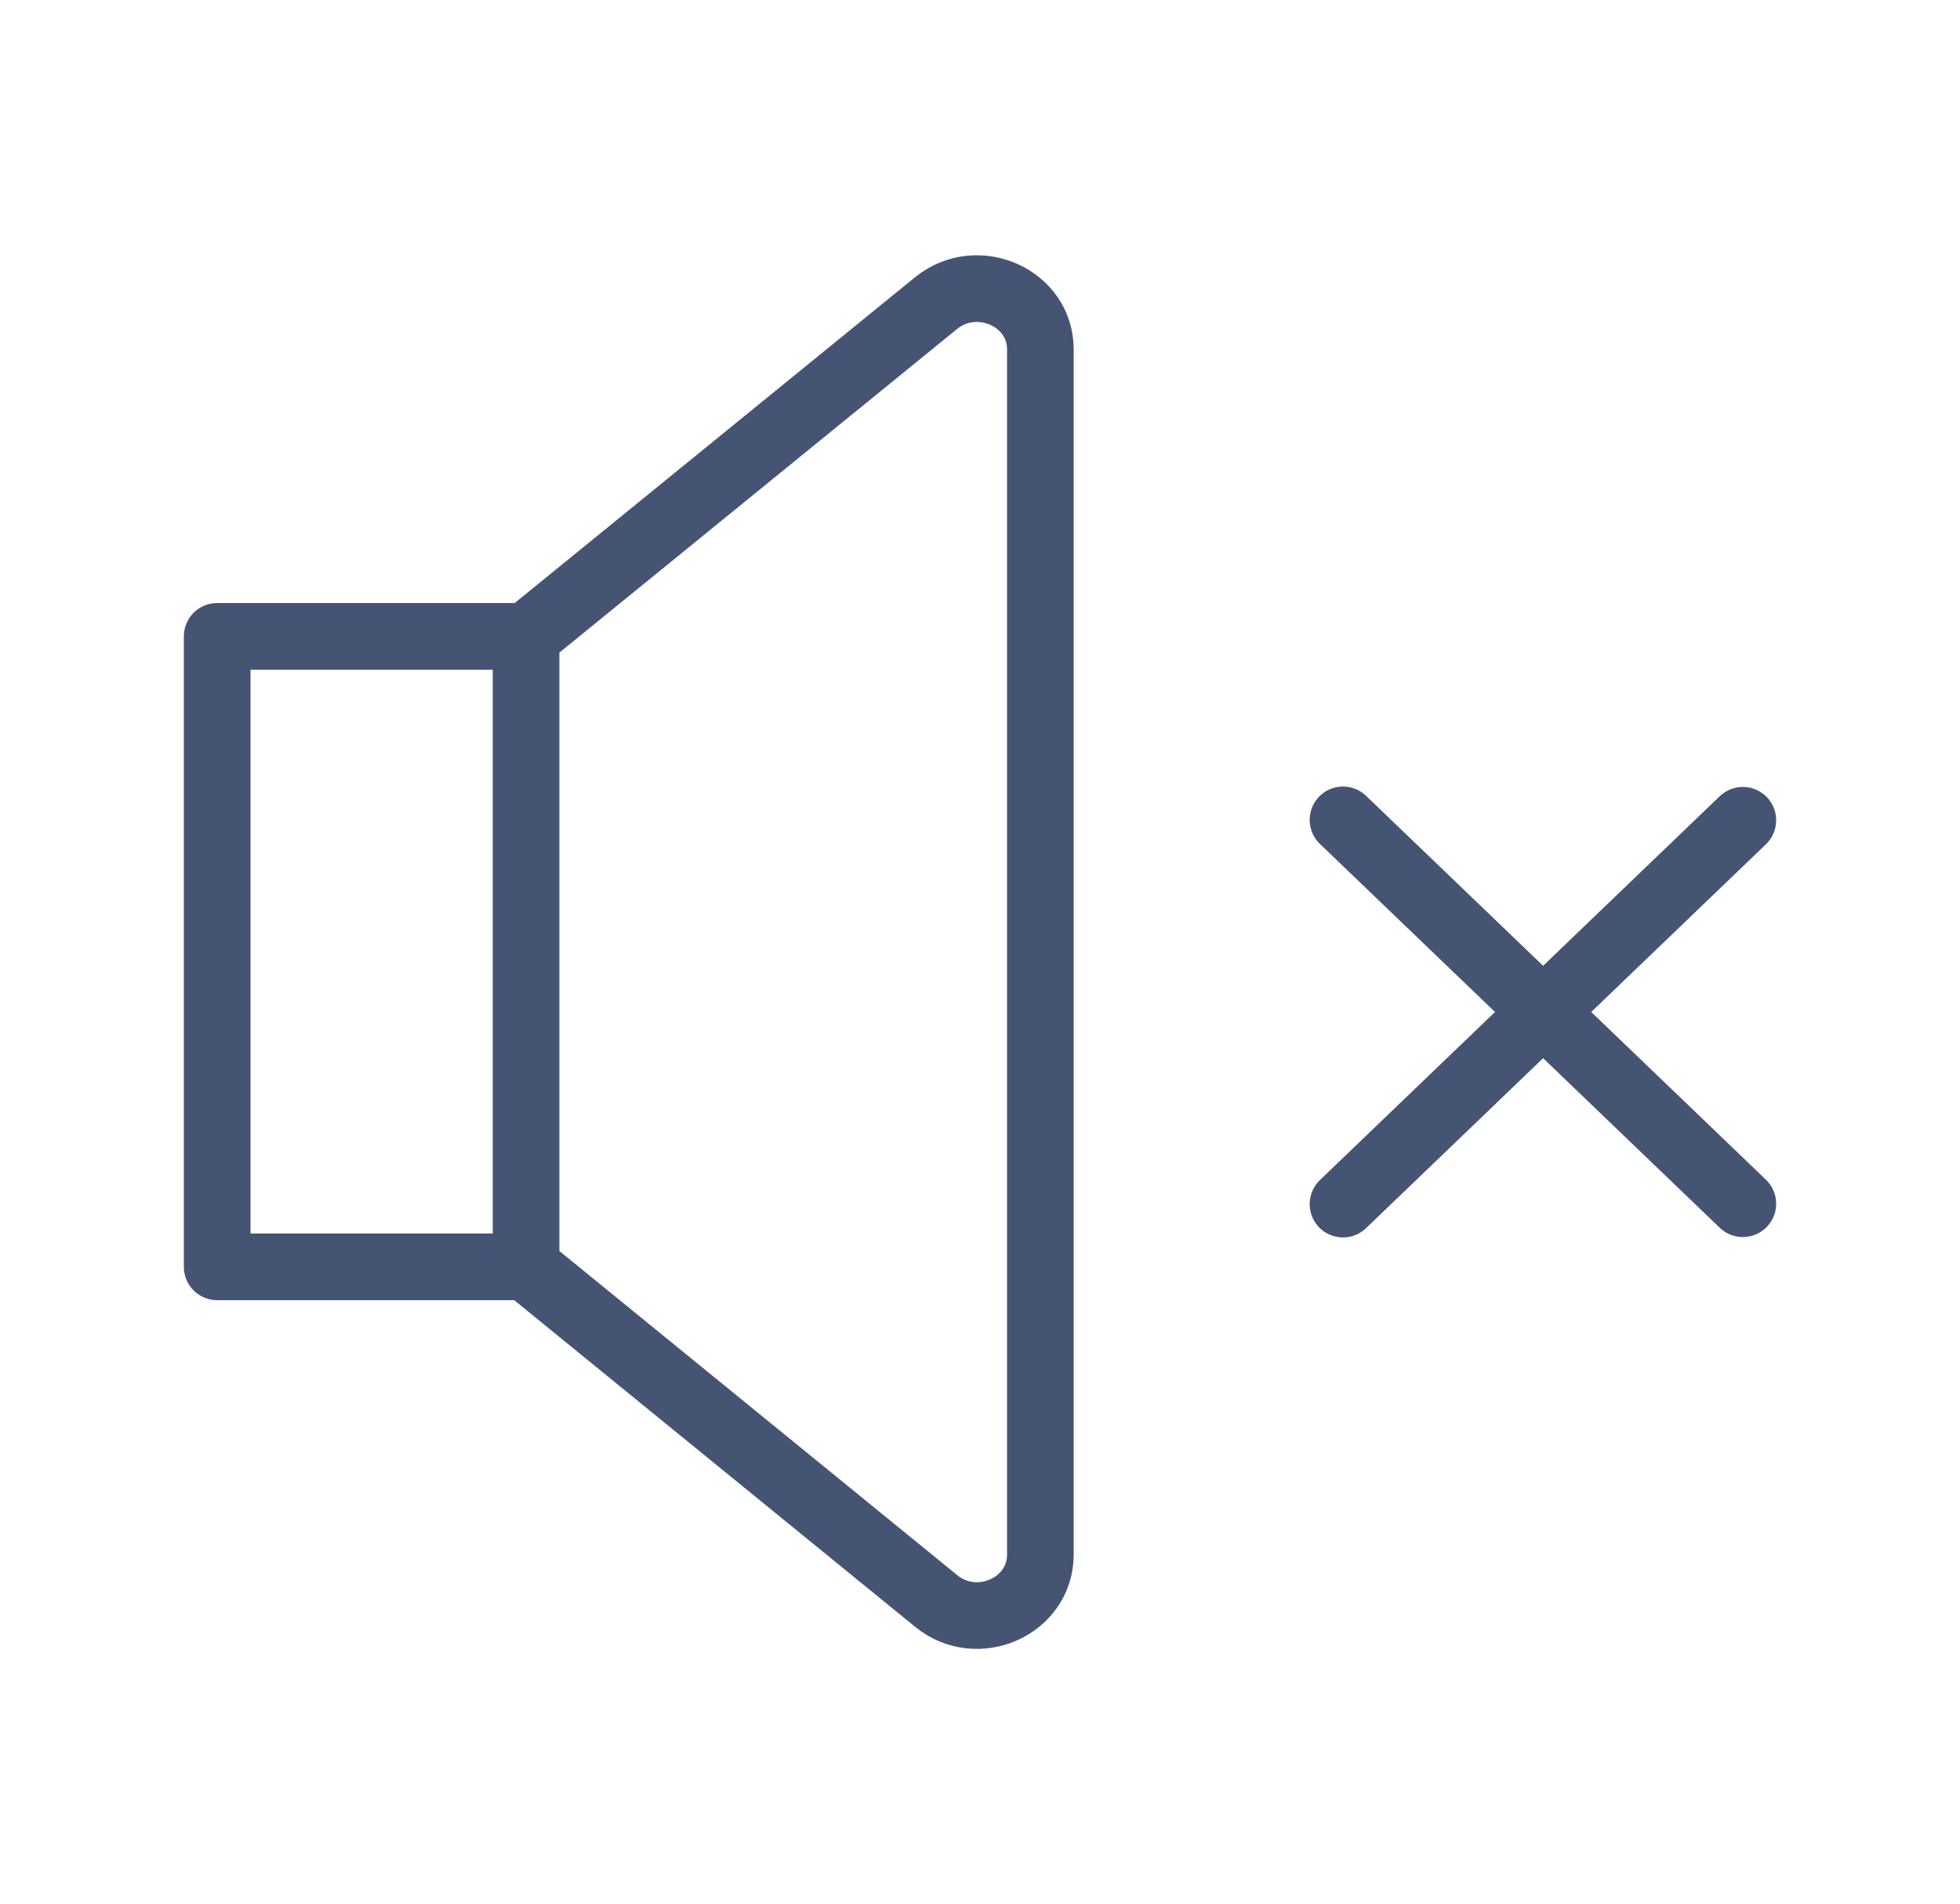<?xml version="1.0" encoding="UTF-8"?>
<svg id="Calque_2" data-name="Calque 2" xmlns="http://www.w3.org/2000/svg" viewBox="0 0 50 48.55">
  <defs>
    <style>
      .cls-1 {
        fill: none;
        stroke: #465474;
        stroke-linecap: round;
        stroke-linejoin: round;
        stroke-width: 1.7px;
      }
    </style>
  </defs>
  <path class="cls-1" d="M34.26,30.71l10.2-9.79M34.26,20.91l10.2,9.79M23.88,40.83l-10.46-8.52v-16.07l10.46-8.51c1.05-.85,2.66-.14,2.66,1.18v30.74c0,1.32-1.61,2.04-2.66,1.18ZM13.42,32.31h-7.88v-16.08h7.88v16.08Z"/>
</svg>